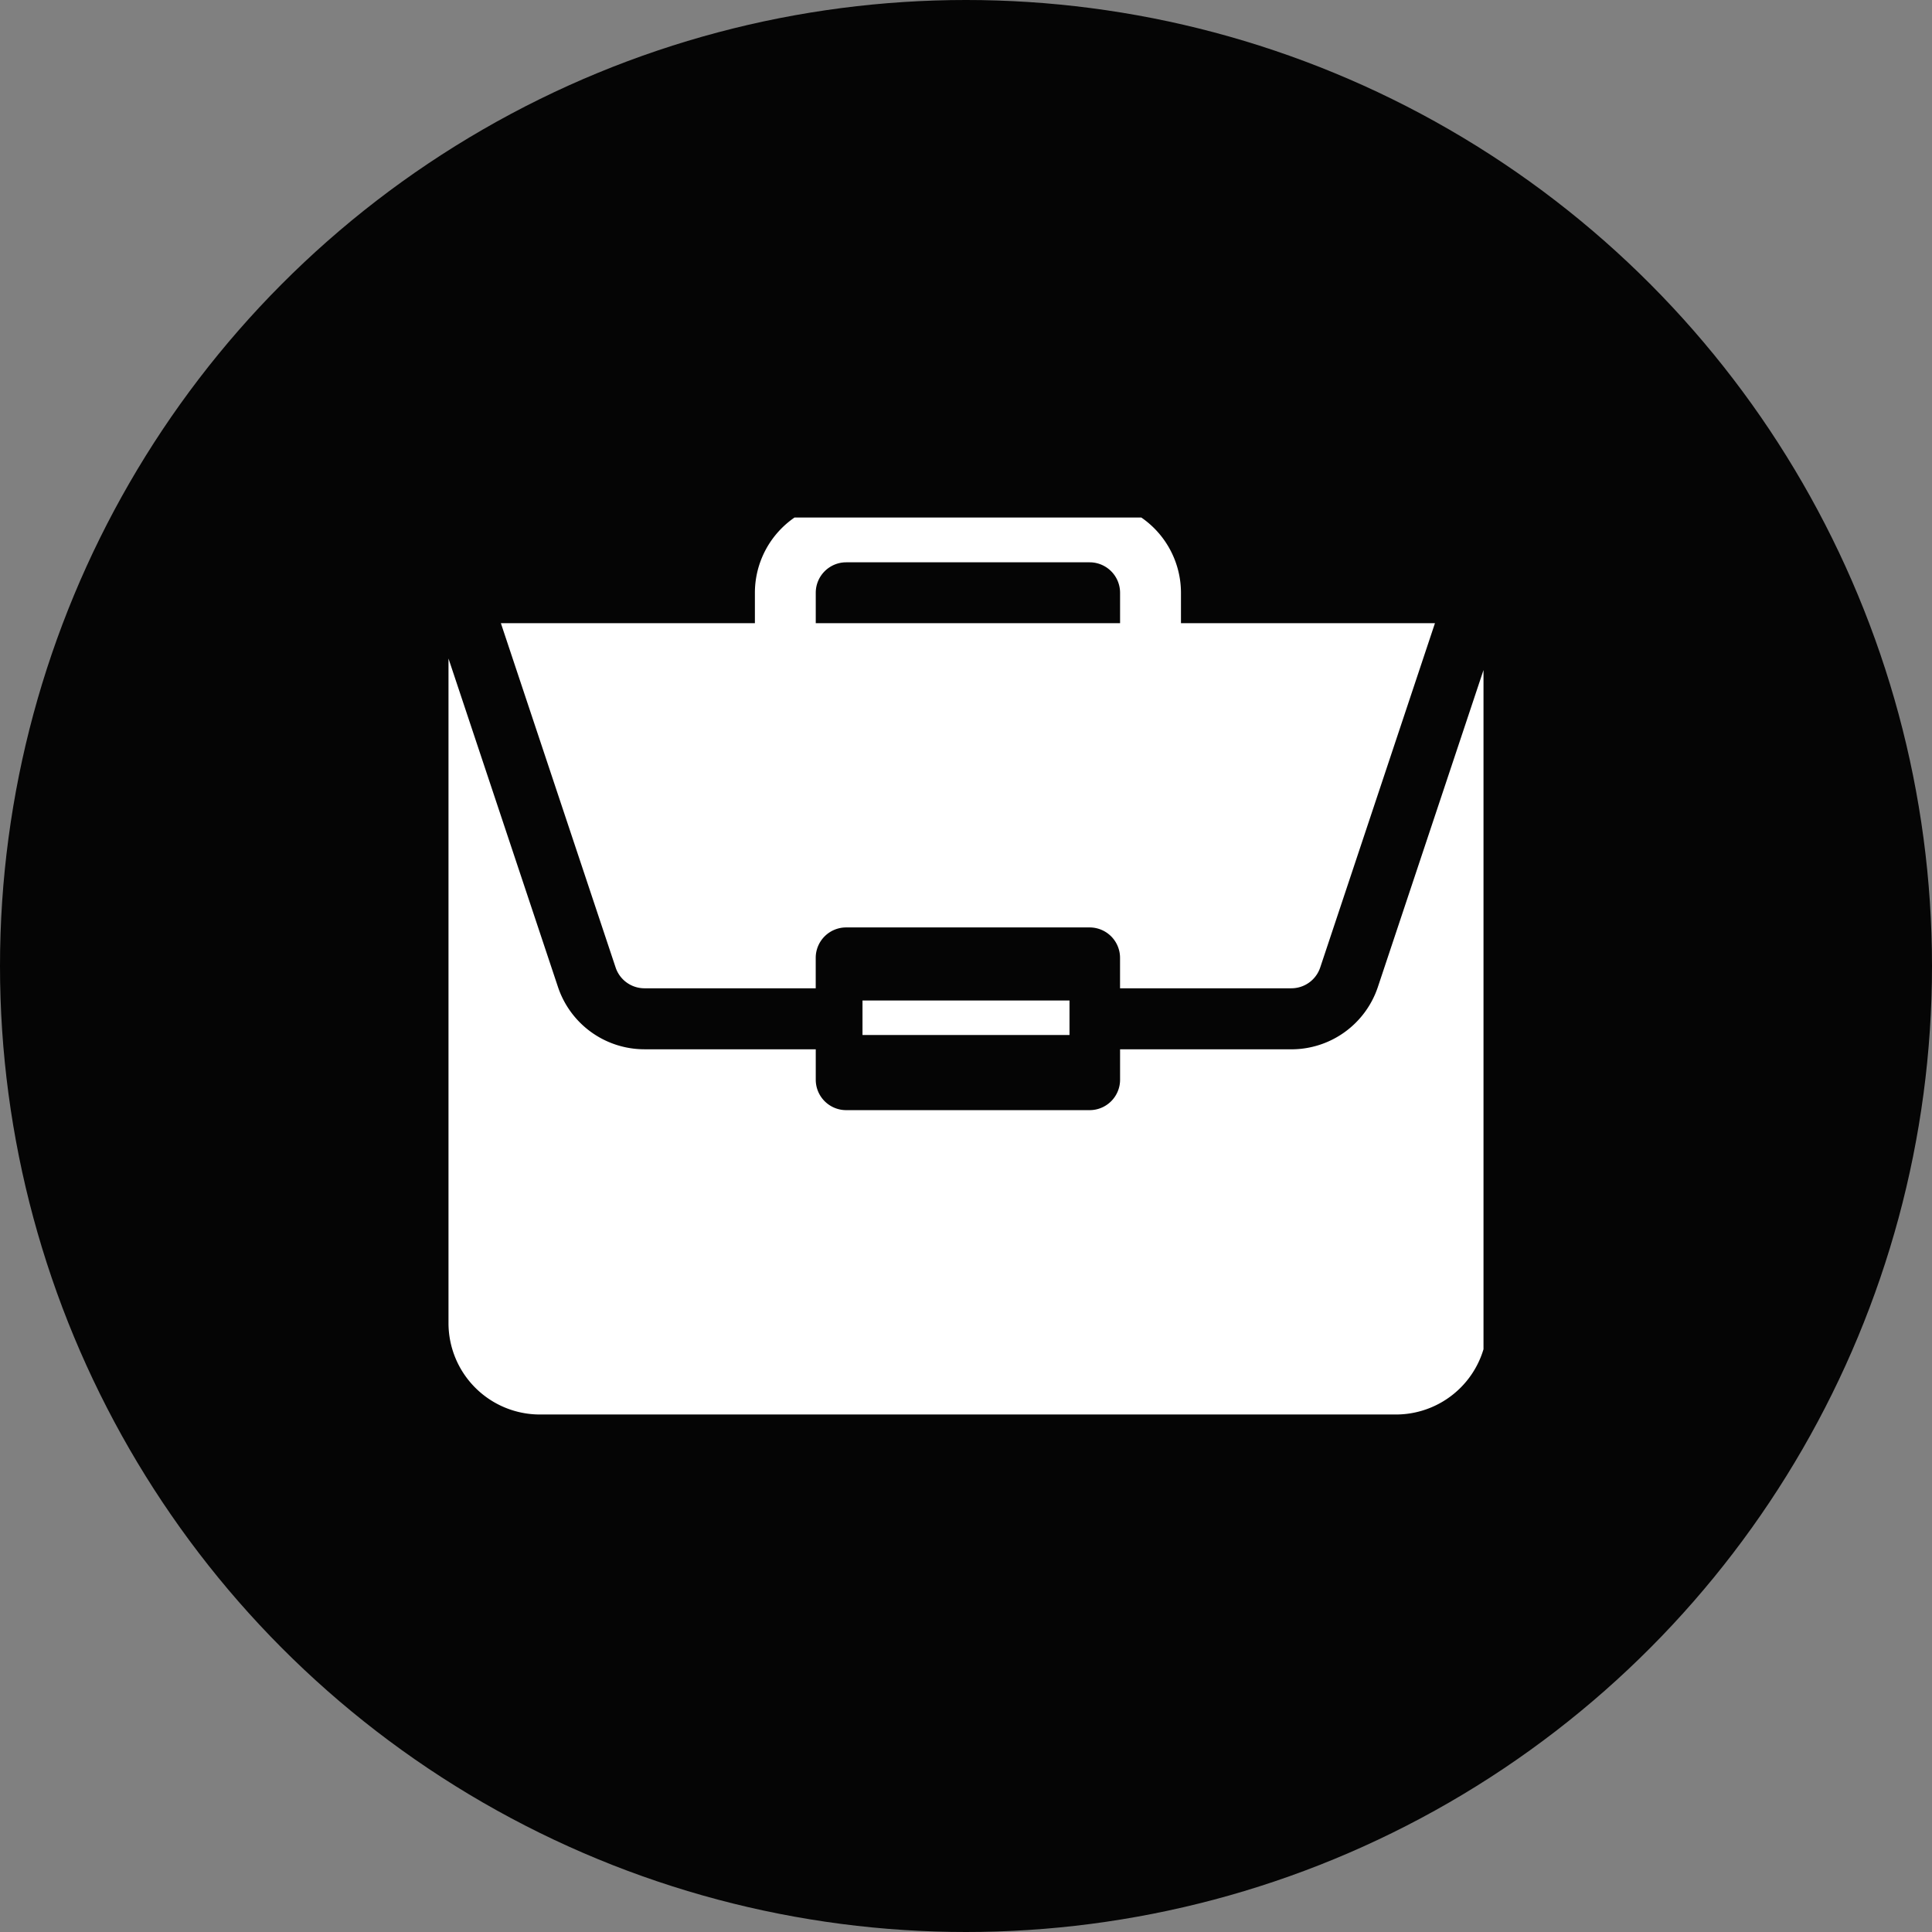 <?xml version="1.0" encoding="UTF-8"?>
<svg xmlns="http://www.w3.org/2000/svg" xmlns:xlink="http://www.w3.org/1999/xlink" width="56" height="56" viewBox="0 0 56 56">
  <rect x="0" y="0" width="56" height="56" fill="#808080" stroke="none"/>
  <defs>
    <clipPath id="clip-path">
      <rect id="Rechteck_1348" data-name="Rechteck 1348" width="30" height="26" transform="translate(0 0.465)" fill="#fff"></rect>
    </clipPath>
  </defs>
  <g id="Gruppe_17834" data-name="Gruppe 17834" transform="translate(-1034 -2260)">
    <circle id="Ellipse_1" data-name="Ellipse 1" cx="28" cy="28" r="28" transform="translate(1034 2260)" fill="#050505"></circle>
    <g id="Gruppe_15812" data-name="Gruppe 15812" transform="translate(1047 2274.535)">
      <rect id="Rechteck_1347" data-name="Rechteck 1347" width="6" height="1" transform="translate(12 14.465)" fill="#fff"></rect>
      <g id="Gruppe_15811" data-name="Gruppe 15811">
        <g id="Gruppe_15810" data-name="Gruppe 15810" clip-path="url(#clip-path)">
          <path id="Pfad_355" data-name="Pfad 355" d="M24.429,88.736H19.466v.882a.882.882,0,0,1-.882.882H11.527a.882.882,0,0,1-.882-.882v-.882H5.682a2.643,2.643,0,0,1-2.51-1.809L0,77.41V96.676a2.65,2.65,0,0,0,2.646,2.646H27.465a2.65,2.65,0,0,0,2.646-2.646V77.411l-3.172,9.517a2.643,2.643,0,0,1-2.51,1.809" transform="translate(0 -72.857)" fill="#fff"></path>
          <path id="Pfad_356" data-name="Pfad 356" d="M42.875,0H35.818a2.649,2.649,0,0,0-2.646,2.646v.882H25.809l3.327,9.983a.882.882,0,0,0,.837.6h4.962v-.882a.882.882,0,0,1,.882-.882h7.057a.882.882,0,0,1,.882.882v.882H48.72a.882.882,0,0,0,.837-.6l3.327-9.983H45.522V2.646A2.65,2.65,0,0,0,42.875,0M34.936,3.529V2.646a.883.883,0,0,1,.882-.882h7.057a.883.883,0,0,1,.882.882v.882Z" transform="translate(-24.291)" fill="#fff"></path>
        </g>
      </g>
    </g>
  </g>
</svg>
